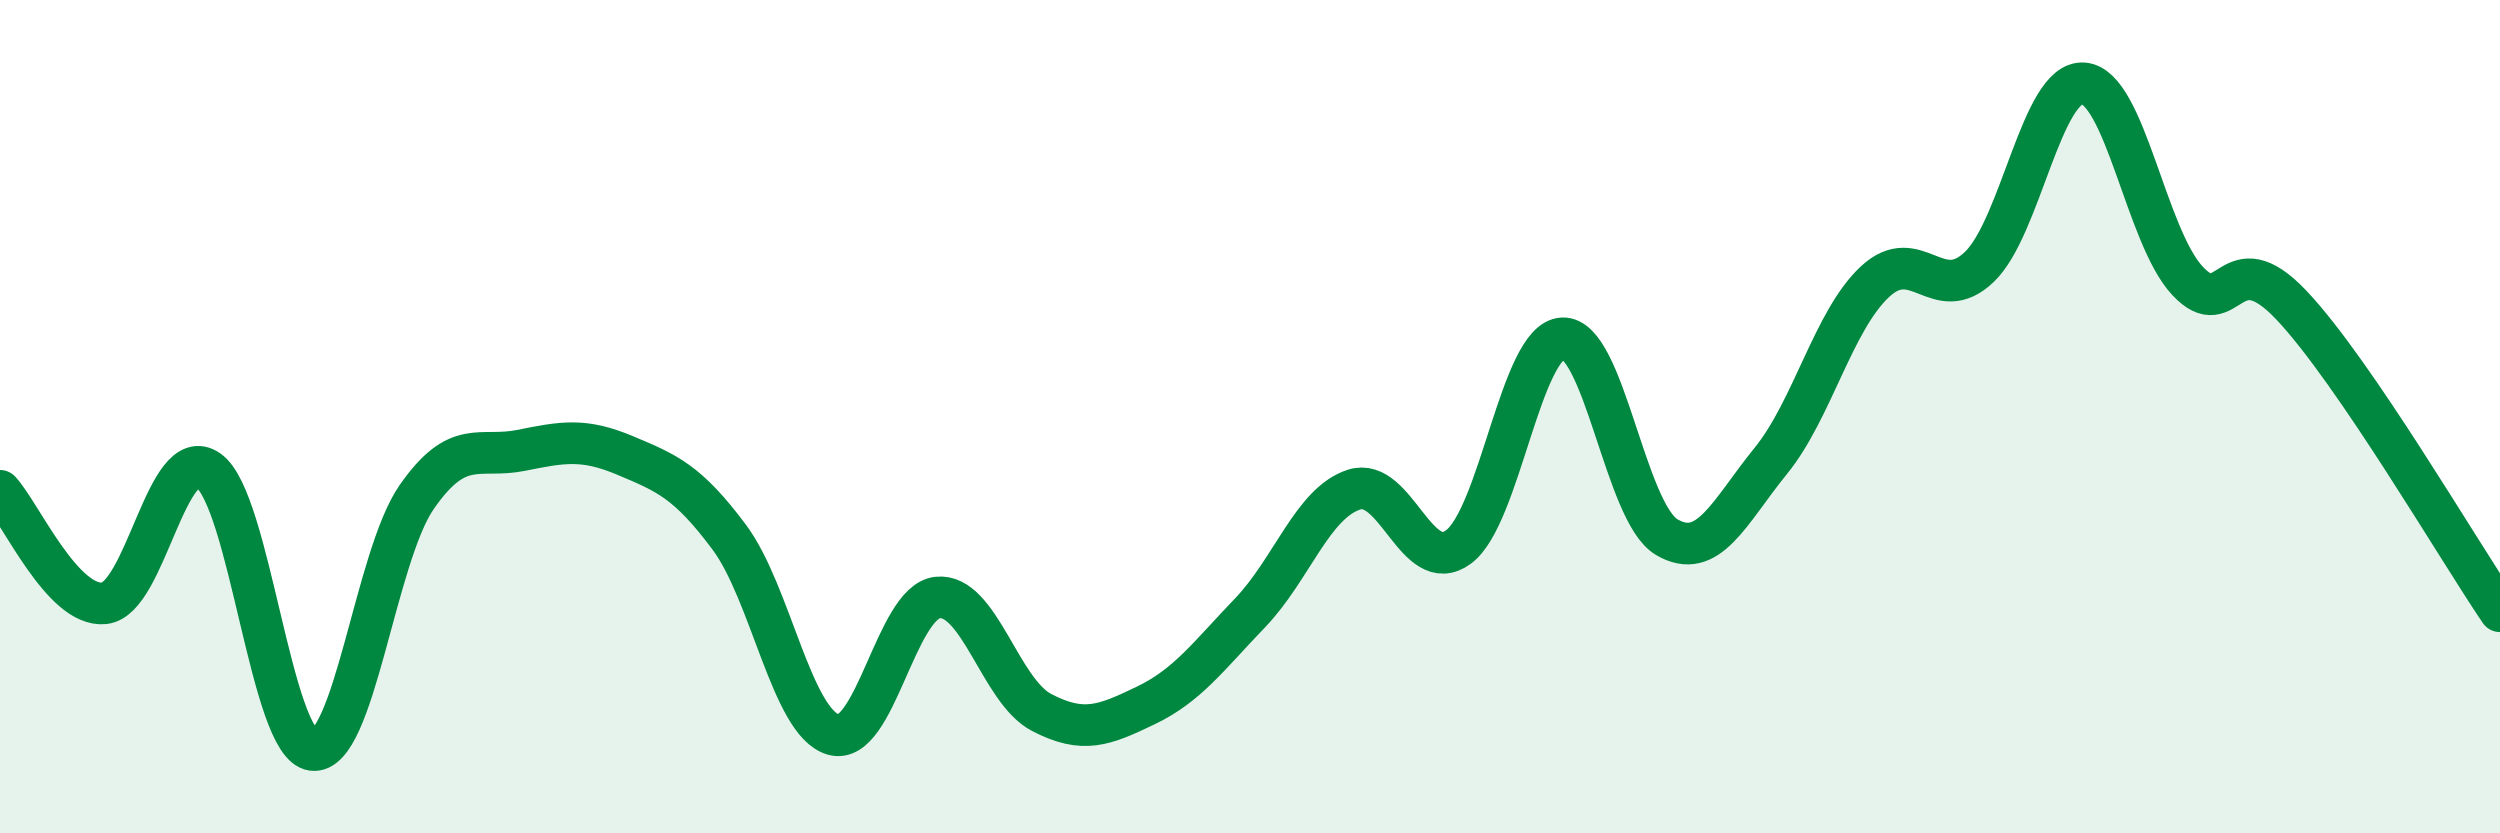 
    <svg width="60" height="20" viewBox="0 0 60 20" xmlns="http://www.w3.org/2000/svg">
      <path
        d="M 0,11.78 C 0.5,12.32 1.5,14.58 2.5,14.48 C 3.5,14.38 4,10.59 5,11.29 C 6,11.99 6.5,17.87 7.5,18 C 8.5,18.13 9,13.37 10,11.93 C 11,10.49 11.5,11.01 12.5,10.81 C 13.5,10.61 14,10.51 15,10.93 C 16,11.35 16.5,11.55 17.5,12.89 C 18.5,14.23 19,17.34 20,17.63 C 21,17.92 21.5,14.45 22.5,14.34 C 23.5,14.23 24,16.58 25,17.1 C 26,17.62 26.5,17.41 27.5,16.93 C 28.5,16.45 29,15.75 30,14.71 C 31,13.67 31.5,12.07 32.5,11.75 C 33.5,11.43 34,13.86 35,13.13 C 36,12.4 36.5,8.17 37.5,8.12 C 38.5,8.07 39,12.3 40,12.89 C 41,13.48 41.5,12.29 42.5,11.06 C 43.5,9.83 44,7.69 45,6.76 C 46,5.83 46.5,7.36 47.5,6.41 C 48.5,5.46 49,1.93 50,2 C 51,2.07 51.5,5.67 52.5,6.74 C 53.5,7.81 53.5,5.74 55,7.33 C 56.5,8.92 59,13.2 60,14.67L60 20L0 20Z"
        fill="#008740"
        opacity="0.1"
        stroke-linecap="round"
        stroke-linejoin="round"
      />
      <path
        d="M 0,11.78 C 0.5,12.32 1.5,14.58 2.5,14.48 C 3.5,14.38 4,10.59 5,11.29 C 6,11.99 6.5,17.87 7.5,18 C 8.5,18.13 9,13.37 10,11.93 C 11,10.49 11.5,11.01 12.5,10.81 C 13.5,10.61 14,10.51 15,10.93 C 16,11.35 16.5,11.55 17.5,12.89 C 18.5,14.23 19,17.34 20,17.63 C 21,17.92 21.5,14.45 22.5,14.34 C 23.5,14.23 24,16.58 25,17.1 C 26,17.62 26.5,17.41 27.5,16.93 C 28.5,16.45 29,15.75 30,14.71 C 31,13.67 31.5,12.07 32.5,11.75 C 33.5,11.43 34,13.86 35,13.13 C 36,12.4 36.5,8.17 37.5,8.12 C 38.5,8.07 39,12.3 40,12.89 C 41,13.48 41.5,12.29 42.5,11.06 C 43.5,9.83 44,7.69 45,6.76 C 46,5.83 46.5,7.36 47.5,6.41 C 48.5,5.46 49,1.93 50,2 C 51,2.07 51.5,5.67 52.5,6.74 C 53.5,7.81 53.5,5.74 55,7.33 C 56.5,8.92 59,13.2 60,14.67"
        stroke="#008740"
        stroke-width="1"
        fill="none"
        stroke-linecap="round"
        stroke-linejoin="round"
      />
    </svg>
  